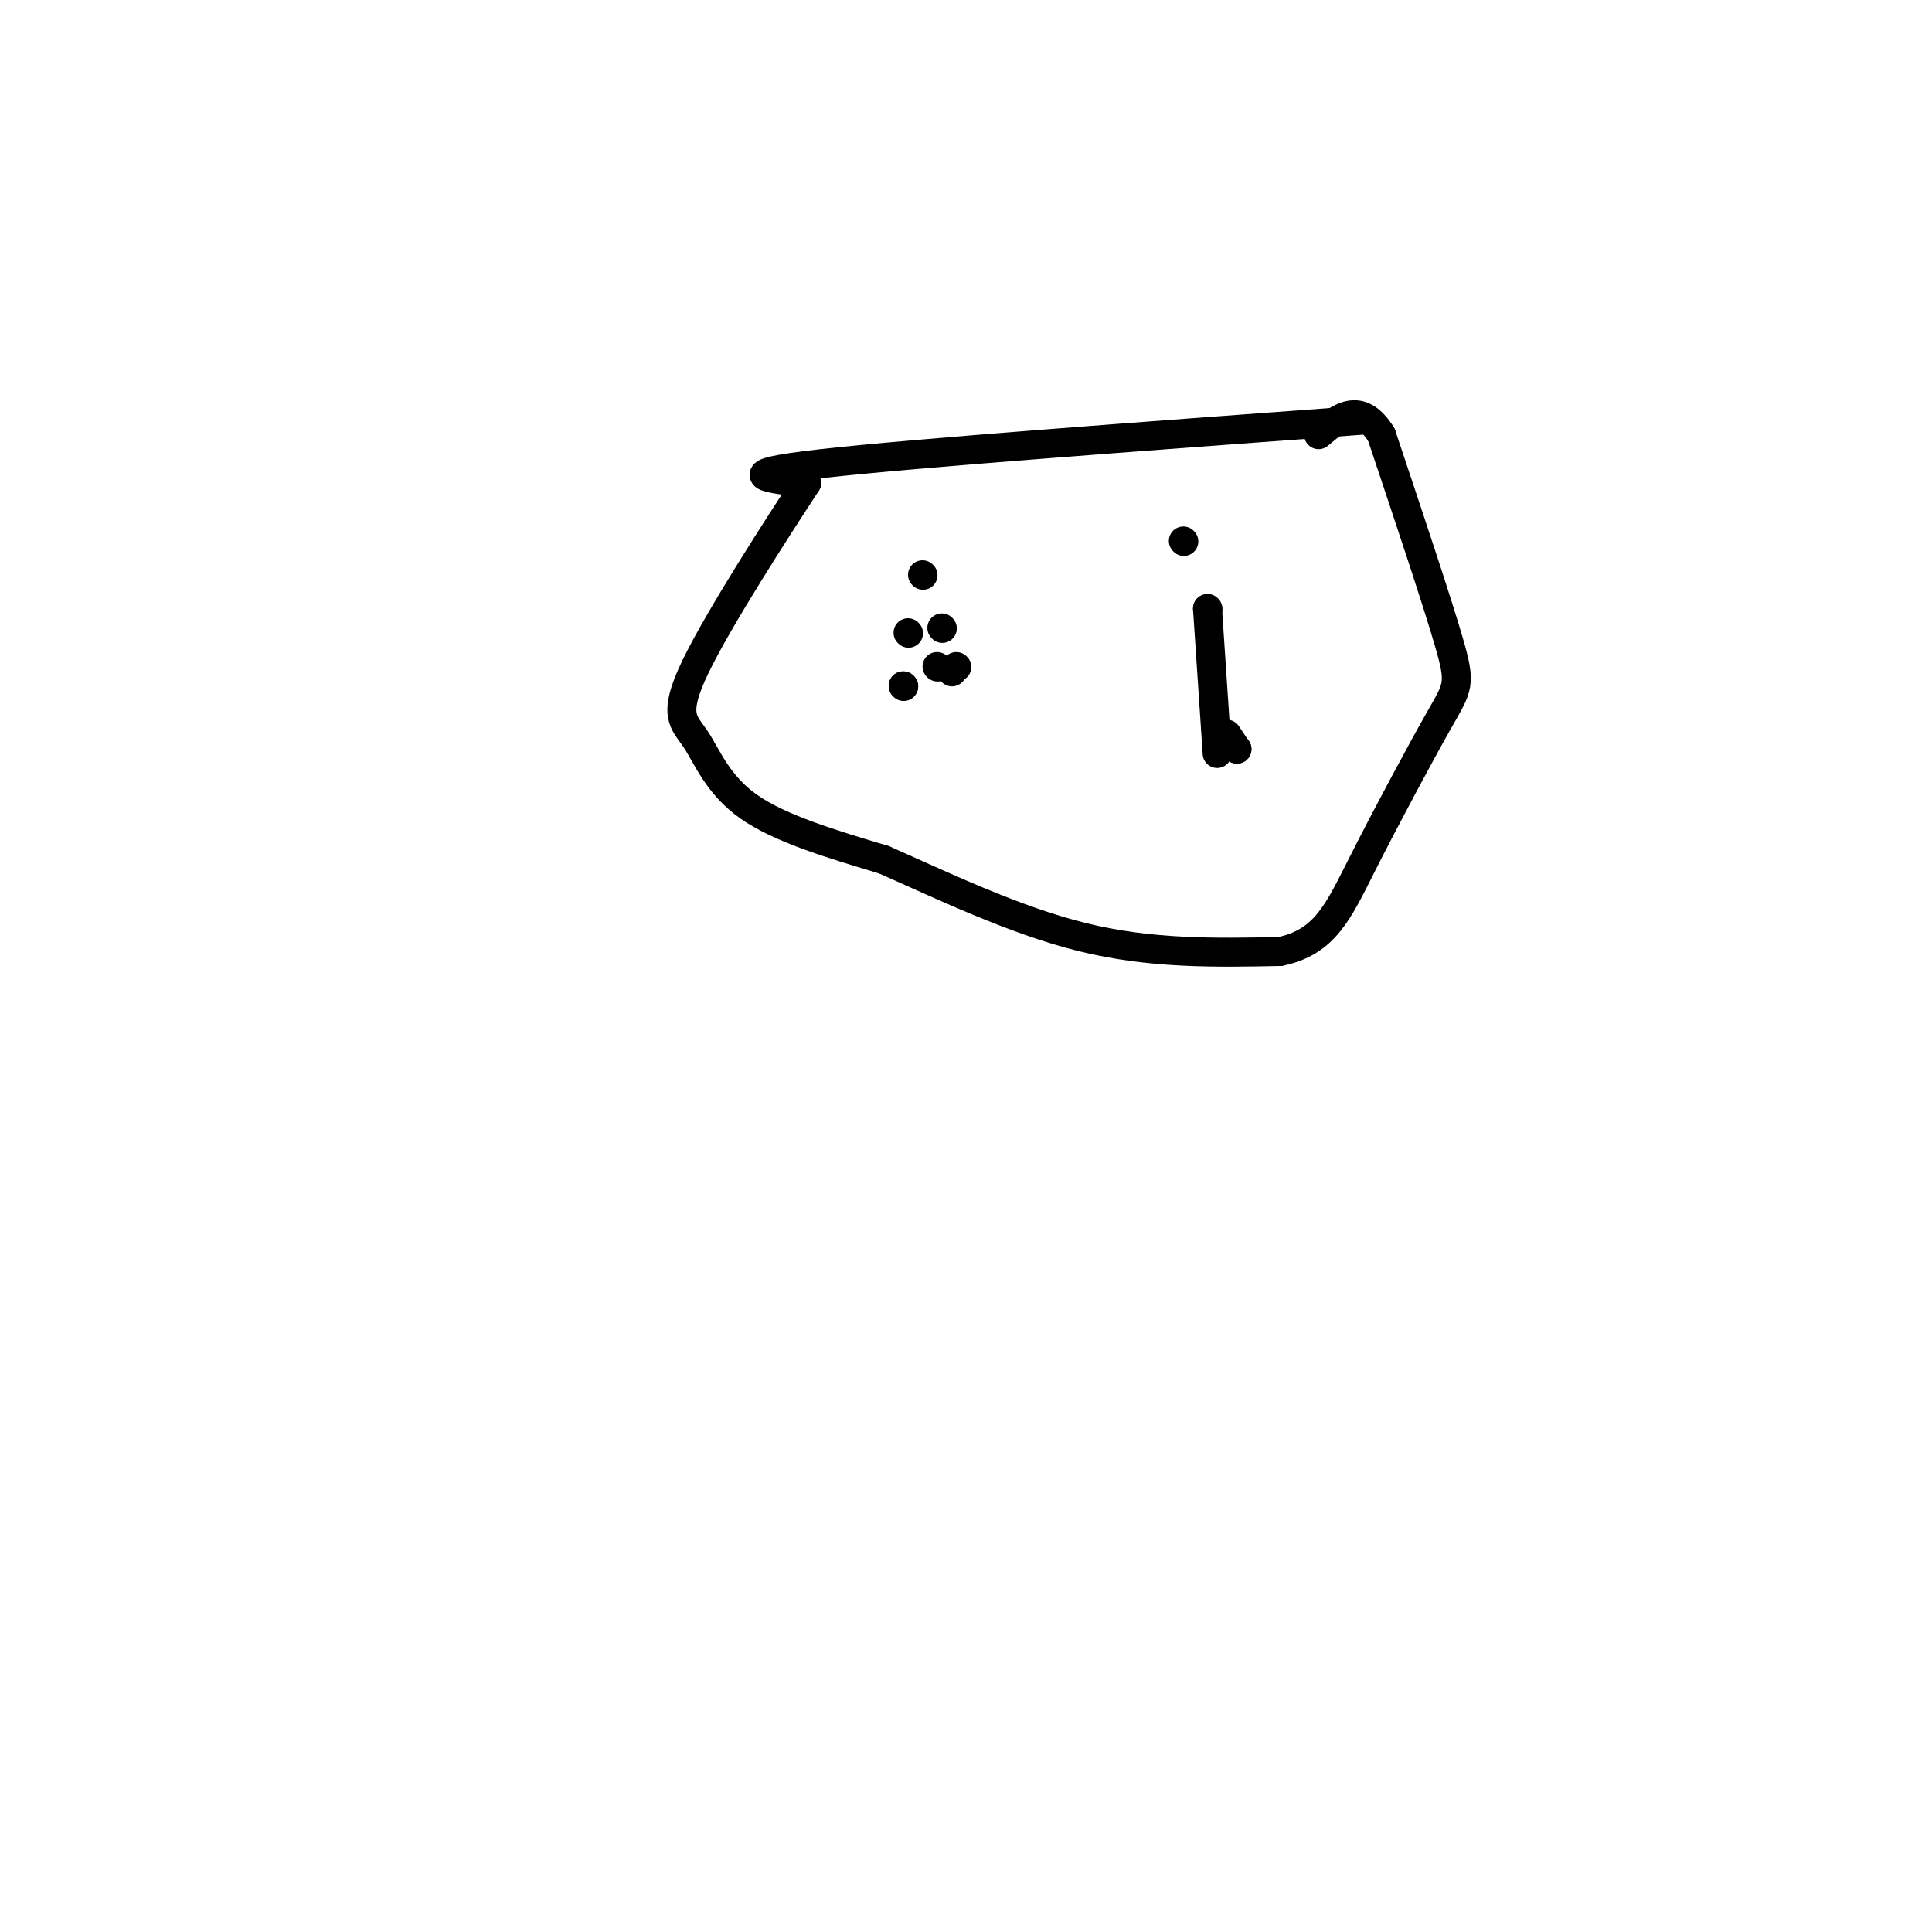 <svg viewBox='0 0 400 400' version='1.1' xmlns='http://www.w3.org/2000/svg' xmlns:xlink='http://www.w3.org/1999/xlink'><g fill='none' stroke='#000000' stroke-width='6' stroke-linecap='round' stroke-linejoin='round'><path d='M282,87c-46.417,3.417 -92.833,6.833 -112,9c-19.167,2.167 -11.083,3.083 -3,4'/><path d='M167,100c-5.587,8.504 -18.054,27.764 -23,38c-4.946,10.236 -2.370,11.448 0,15c2.370,3.552 4.534,9.443 11,14c6.466,4.557 17.233,7.778 28,11'/><path d='M183,178c11.644,5.133 26.756,12.467 41,16c14.244,3.533 27.622,3.267 41,3'/><path d='M265,197c9.300,-1.912 12.049,-8.193 17,-18c4.951,-9.807 12.102,-23.140 16,-30c3.898,-6.860 4.542,-7.246 2,-16c-2.542,-8.754 -8.271,-25.877 -14,-43'/><path d='M286,90c-4.500,-7.167 -8.750,-3.583 -13,0'/><path d='M191,119c0.000,0.000 0.100,0.100 0.1,0.1'/><path d='M245,112c0.000,0.000 0.100,0.100 0.1,0.1'/><path d='M195,130c0.000,0.000 0.100,0.100 0.1,0.1'/><path d='M188,131c0.000,0.000 0.100,0.100 0.1,0.1'/><path d='M194,138c0.000,0.000 0.100,0.100 0.1,0.1'/><path d='M198,138c0.000,0.000 0.100,0.100 0.1,0.1'/><path d='M197,139c0.000,0.000 0.100,0.100 0.1,0.1'/><path d='M187,142c0.000,0.000 0.100,0.100 0.1,0.1'/><path d='M187,142c0.000,0.000 0.100,0.100 0.1,0.1'/><path d='M250,126c0.000,0.000 0.100,0.100 0.1,0.1'/><path d='M250,126c0.000,0.000 2.000,30.000 2,30'/><path d='M256,155c0.000,0.000 0.100,0.100 0.1,0.1'/><path d='M256,155c0.000,0.000 0.100,0.100 0.1,0.1'/><path d='M256,155c0.000,0.000 -2.000,-3.000 -2,-3'/></g>
</svg>